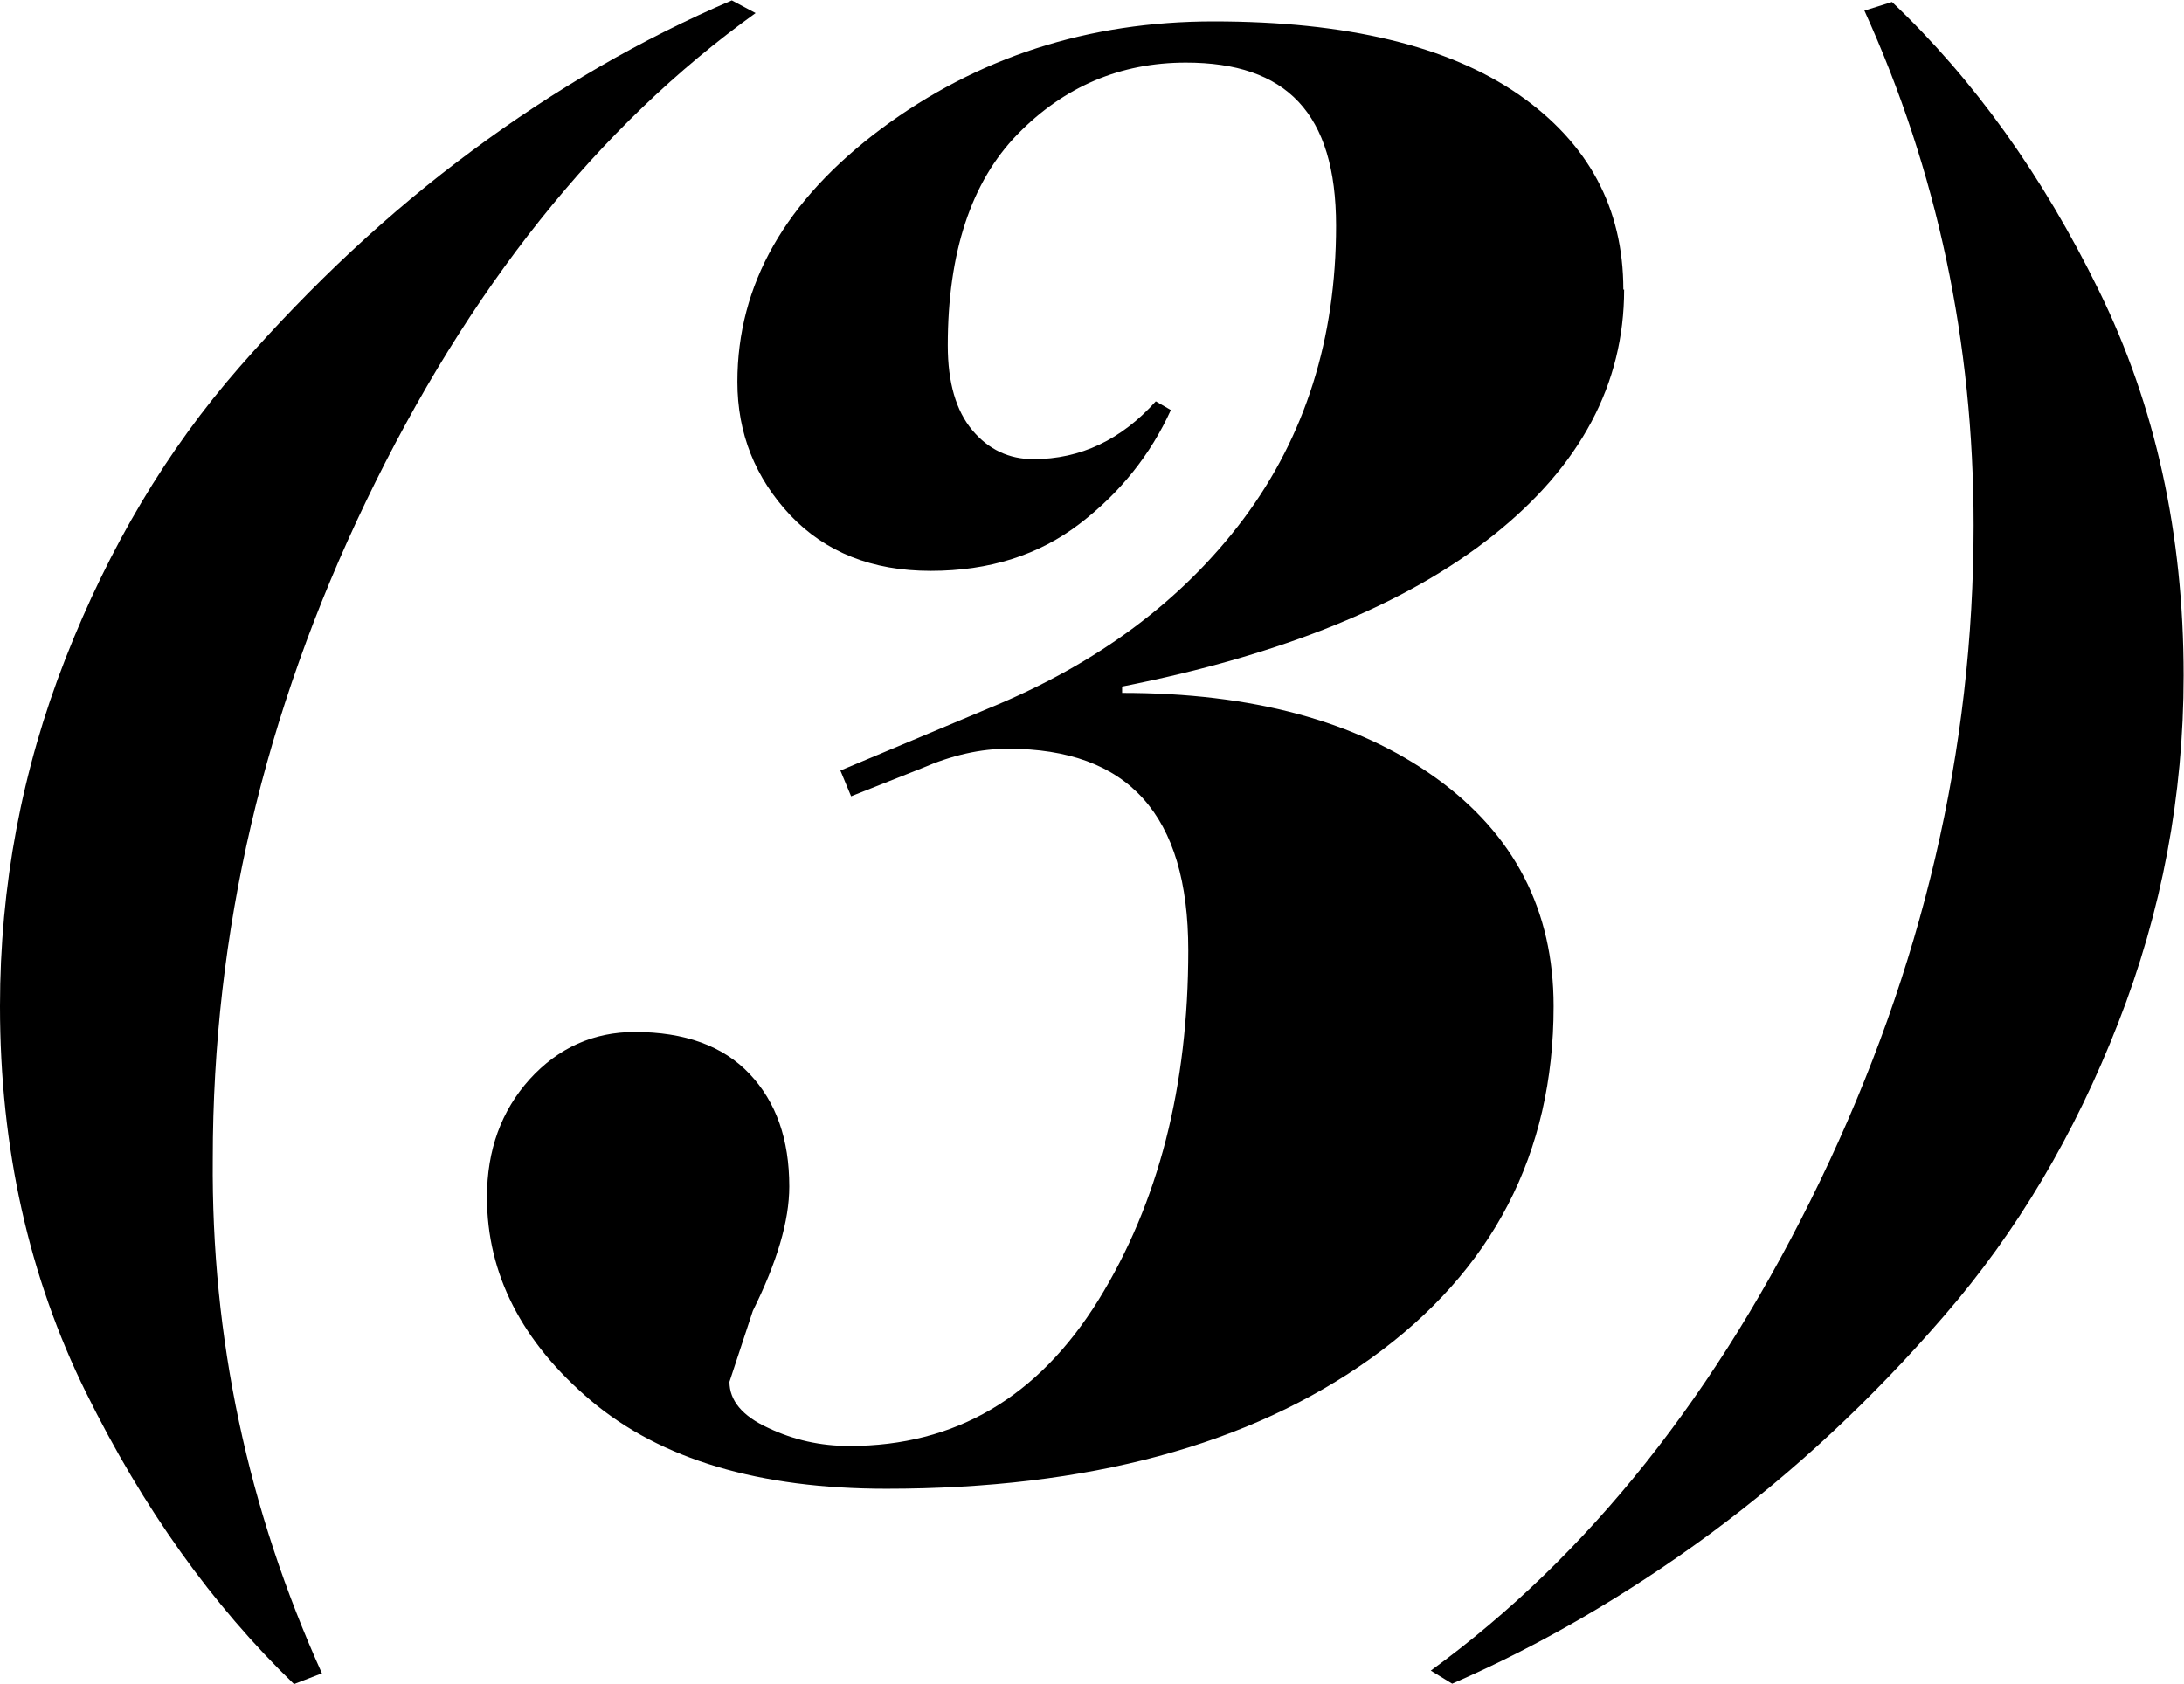 <?xml version="1.0" encoding="UTF-8"?> <svg xmlns="http://www.w3.org/2000/svg" id="Layer_2" data-name="Layer 2" viewBox="0 0 55.12 42.51"><g id="Layer_1-2" data-name="Layer 1"><g><path d="M8.12,42.24l-.7.27c-2.06-1.99-3.81-4.44-5.25-7.36-1.44-2.92-2.17-6.17-2.17-9.75,0-3.03.55-5.96,1.65-8.77,1.1-2.81,2.56-5.27,4.39-7.36s3.78-3.92,5.88-5.47c2.09-1.55,4.28-2.82,6.55-3.79l.6.32c-3.97,2.85-7.25,6.96-9.83,12.32-2.58,5.36-3.87,10.89-3.87,16.6-.04,4.51.88,8.84,2.76,13Z"></path><path d="M40.99,7.31c0,2.38-1.1,4.45-3.3,6.2-2.2,1.75-5.33,3.02-9.37,3.82v.16c3.28,0,5.92.71,7.91,2.14,1.99,1.43,2.98,3.35,2.98,5.77,0,3.72-1.54,6.68-4.6,8.88-3.07,2.2-7.15,3.3-12.24,3.3-3.21,0-5.69-.74-7.45-2.22-1.75-1.48-2.63-3.2-2.63-5.14,0-1.19.36-2.18,1.08-2.98.72-.79,1.61-1.19,2.65-1.19,1.26,0,2.23.35,2.9,1.06s1,1.65,1,2.84c0,.87-.31,1.91-.92,3.14l-.59,1.79c0,.47.32.86.97,1.16.65.31,1.33.46,2.06.46,2.67,0,4.76-1.23,6.28-3.68,1.52-2.46,2.27-5.4,2.27-8.83s-1.52-5.09-4.55-5.09c-.69,0-1.41.16-2.17.49l-1.79.71-.27-.65,3.74-1.57c2.74-1.12,4.89-2.72,6.44-4.79,1.55-2.08,2.33-4.54,2.33-7.39s-1.26-4.12-3.79-4.12c-1.66,0-3.08.61-4.25,1.81s-1.76,2.99-1.76,5.33c0,.94.21,1.65.62,2.14.41.49.93.73,1.54.73,1.19,0,2.22-.49,3.09-1.46l.38.22c-.51,1.12-1.27,2.08-2.3,2.87-1.03.79-2.28,1.19-3.76,1.19s-2.66-.47-3.55-1.41c-.88-.94-1.33-2.06-1.33-3.36,0-2.46,1.21-4.58,3.63-6.39,2.42-1.8,5.22-2.71,8.39-2.71,3.36,0,5.92.62,7.69,1.84,1.77,1.23,2.65,2.87,2.65,4.93Z"></path><path d="M47.05.27l.7-.22c2.06,1.95,3.8,4.38,5.22,7.28,1.43,2.91,2.14,6.15,2.14,9.72,0,3.03-.55,5.96-1.65,8.77-1.1,2.82-2.56,5.28-4.39,7.39-1.82,2.11-3.79,3.94-5.9,5.5-2.11,1.55-4.29,2.82-6.52,3.79l-.54-.33c3.97-2.89,7.25-7.01,9.83-12.37,2.58-5.36,3.87-10.87,3.87-16.54,0-4.62-.92-8.95-2.76-13Z"></path></g></g></svg> 